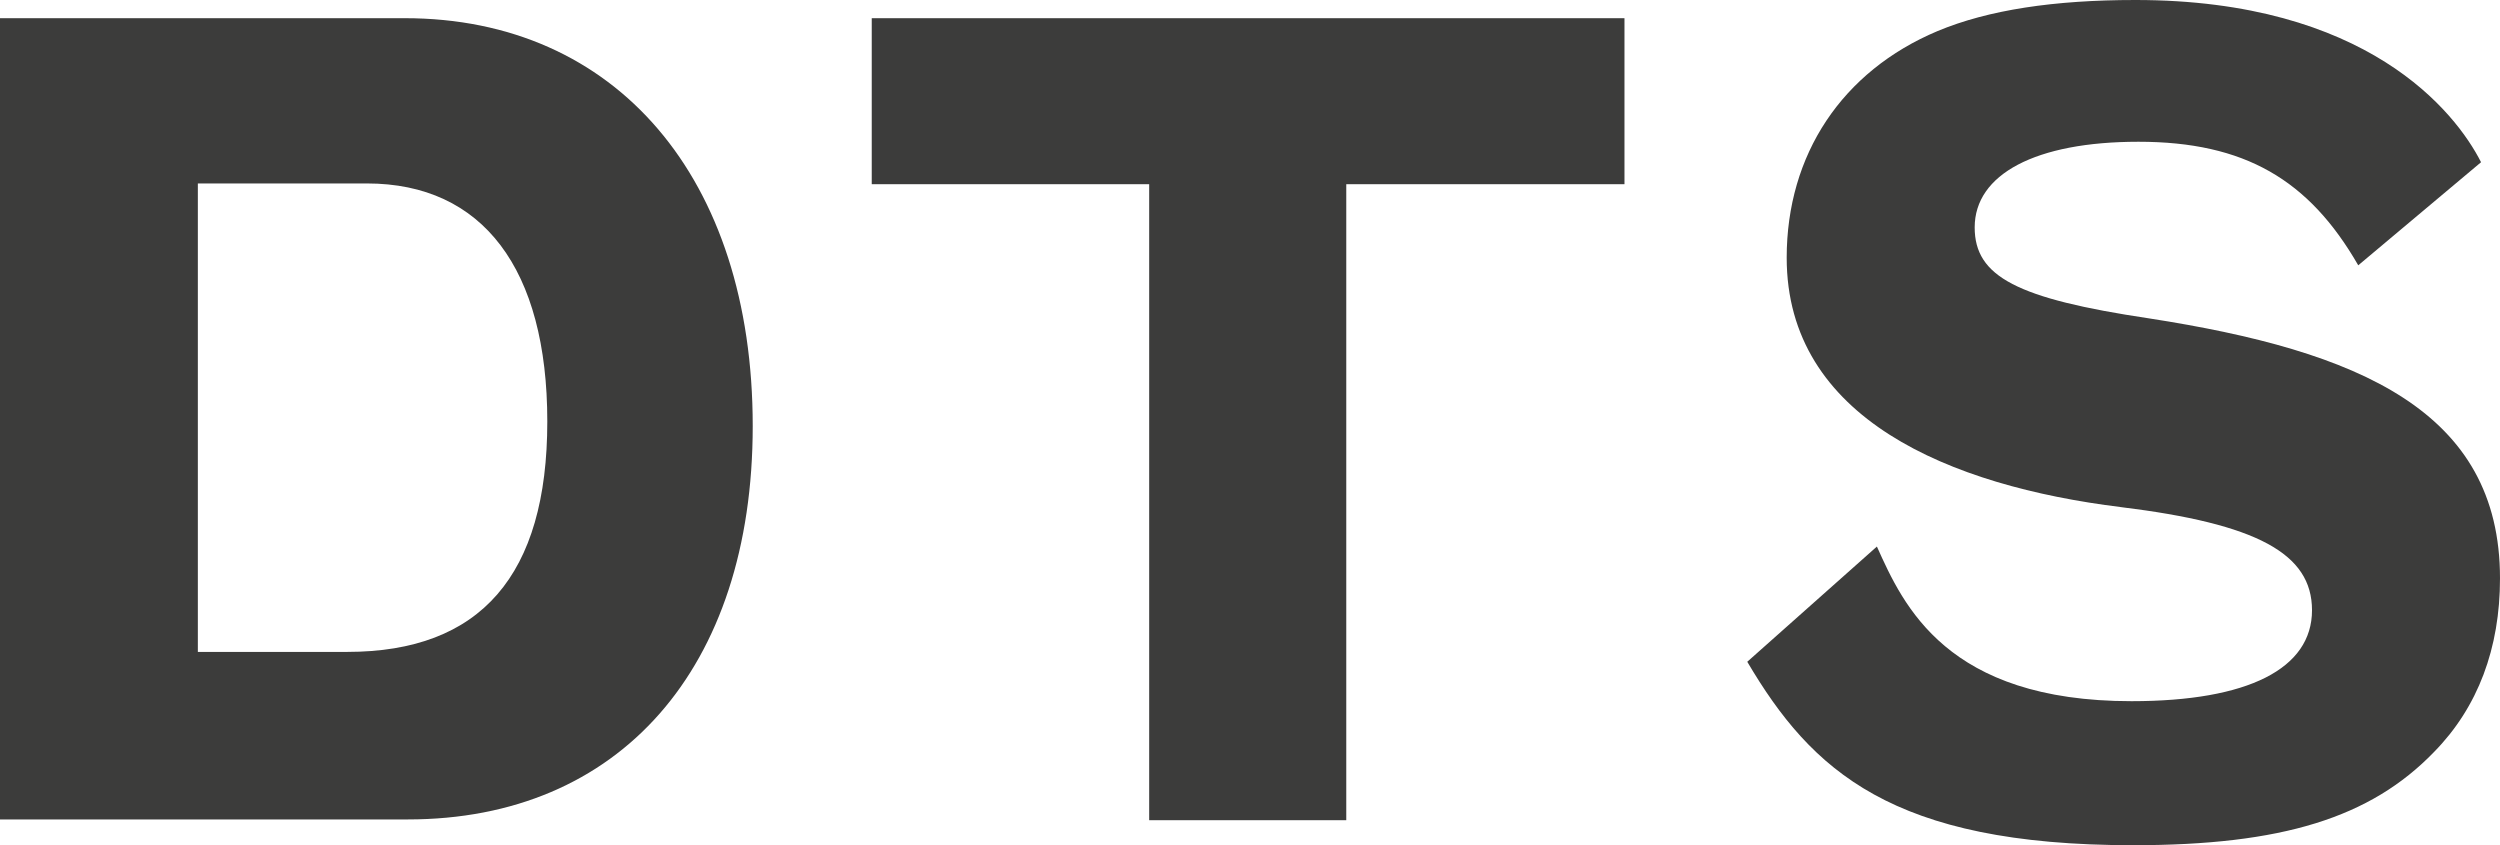 <svg viewBox="0 0 329.8 111.5"
    xmlns="http://www.w3.org/2000/svg">
    <g transform="matrix(1, 0, 0, 1, -217.9, -201.8)">
        <path class="st1" d="M217.9,204.2h53.4c27.9,0,45.9,21.1,45.9,53.8c0,32-17.6,51.9-45.5,51.9h-53.8V204.2z M244,226.1v61.7h19.7
          c17.6,0,26.4-10.1,26.4-30.4c0-20.1-8.5-31.4-23.8-31.4H244z" style="fill: rgb(60, 60, 59);"></path>
        <path class="st1" d="M332.9,204.2h99.3v21.9h-36.7V310h-26v-83.9h-36.6V204.2z" style="fill: rgb(60, 60, 59);"></path>
        <path class="st1" d="M465.5,273.9c3.5,7.8,9.2,20.4,33.6,20.4c15.4,0,23.8-4.3,23.8-12c0-7.5-7.3-11.4-25.2-13.6
          c-22.6-2.8-44.1-11.7-44.1-32.9c0-13.6,7.3-24.6,19.9-29.9c6.7-2.8,15.4-4.1,26.1-4.1c30.5,0,42.2,14.7,45.6,21.4L529,236.8
          c-6.5-11.3-15-16.3-29-16.3c-13.6,0-21.6,4.3-21.6,11.3c0,6.5,5.6,9.4,23,12c27.7,4.3,46.3,12.2,46.3,34.3c0,9.2-2.9,17-8.7,22.9
          c-8.4,8.7-20.1,12.3-39.7,12.3c-31.8,0-42.4-9.8-50.9-24.2L465.5,273.9z" style="fill: rgb(60, 60, 59);"></path>
    </g>
</svg>
